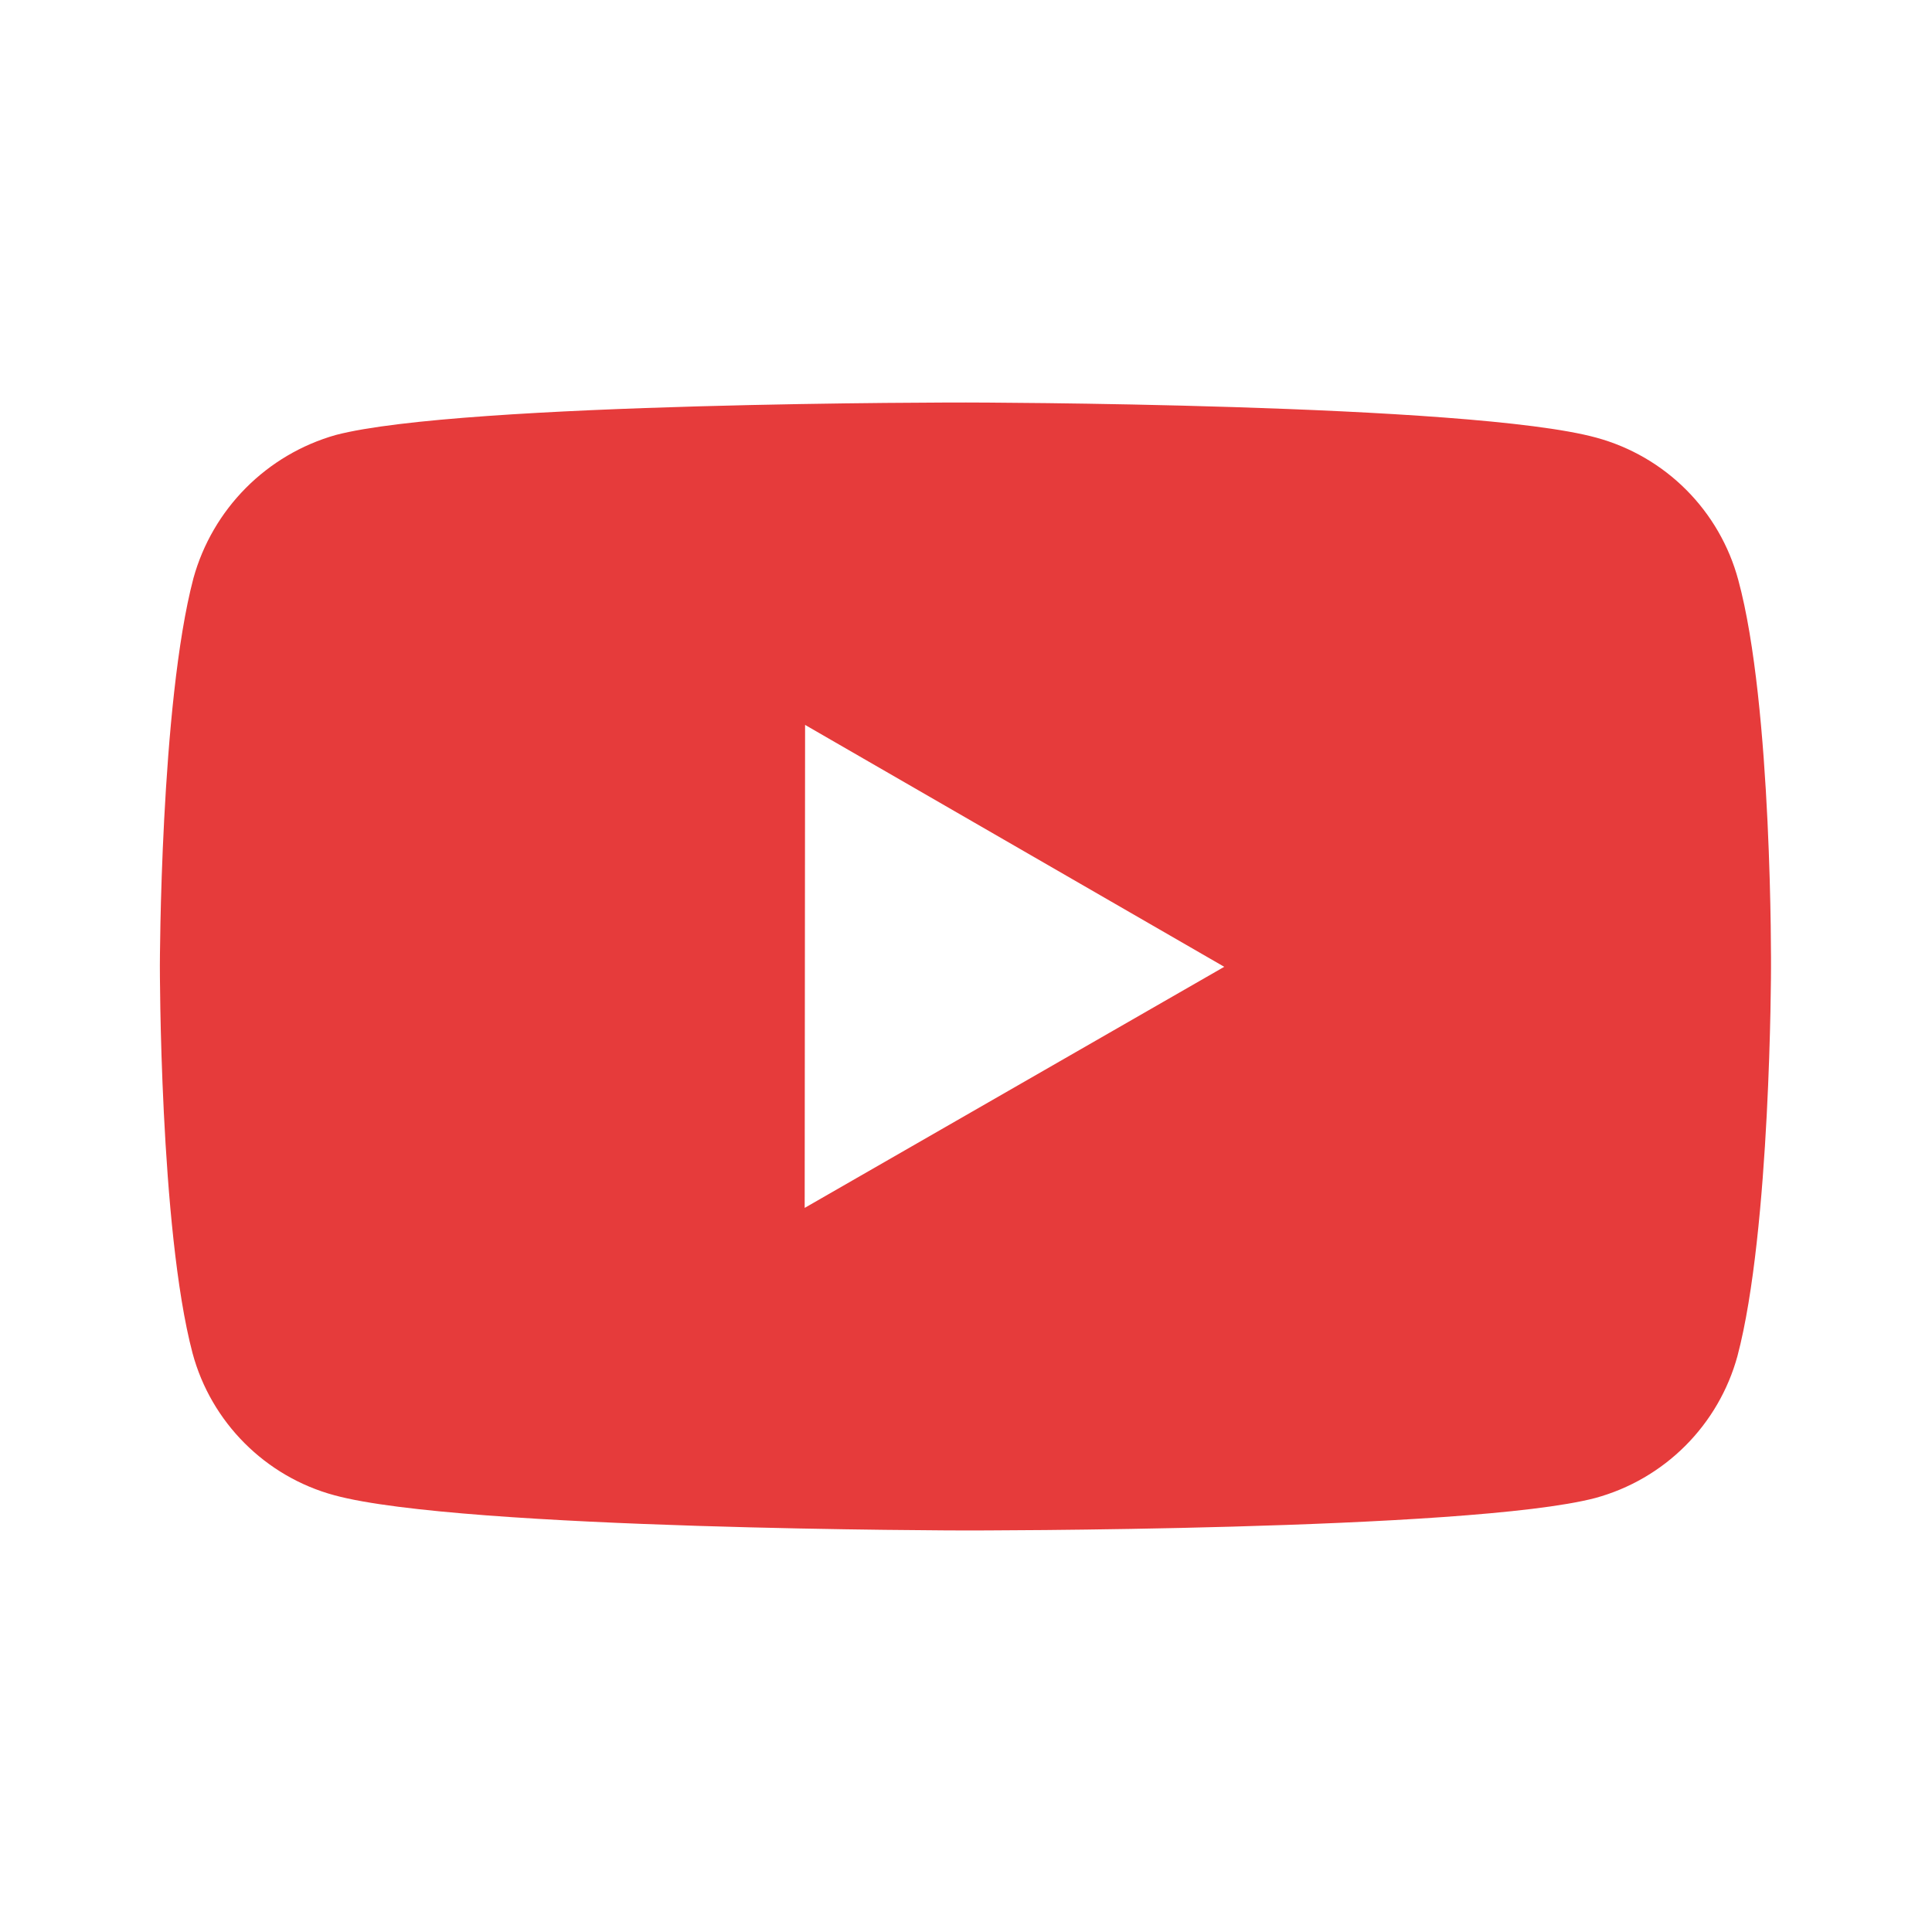 <?xml version="1.0" encoding="UTF-8"?> <svg xmlns="http://www.w3.org/2000/svg" width="156" height="156" viewBox="0 0 156 156" fill="none"> <g clip-path="url(#clip0_1_1611)"> <g filter="url(#filter0_d_1_1611)"> <path d="M140.355 46.819C139.614 44.073 138.167 41.568 136.158 39.554C134.149 37.54 131.647 36.087 128.902 35.34C118.723 32.545 78 32.5 78 32.5C78 32.5 37.284 32.455 27.099 35.126C24.355 35.907 21.858 37.38 19.848 39.404C17.838 41.428 16.382 43.934 15.62 46.683C12.935 56.862 12.909 77.974 12.909 77.974C12.909 77.974 12.883 99.19 15.548 109.265C17.043 114.836 21.431 119.236 27.008 120.738C37.291 123.533 77.903 123.578 77.903 123.578C77.903 123.578 118.625 123.624 128.804 120.959C131.55 120.213 134.055 118.764 136.069 116.754C138.083 114.744 139.538 112.244 140.29 109.499C142.981 99.327 143 78.221 143 78.221C143 78.221 143.13 56.999 140.355 46.819ZM64.974 97.532L65.007 58.533L98.852 78.065L64.974 97.532Z" fill="#E63B3B"></path> </g> </g> <defs> <filter id="filter0_d_1_1611" x="-37.091" y="-17.5" width="230.092" height="191.078" filterUnits="userSpaceOnUse" color-interpolation-filters="sRGB"> <feFlood flood-opacity="0" result="BackgroundImageFix"></feFlood> <feColorMatrix in="SourceAlpha" type="matrix" values="0 0 0 0 0 0 0 0 0 0 0 0 0 0 0 0 0 0 127 0" result="hardAlpha"></feColorMatrix> <feOffset></feOffset> <feGaussianBlur stdDeviation="25"></feGaussianBlur> <feComposite in2="hardAlpha" operator="out"></feComposite> <feColorMatrix type="matrix" values="0 0 0 0 1 0 0 0 0 0 0 0 0 0 0 0 0 0 0.15 0"></feColorMatrix> <feBlend mode="normal" in2="BackgroundImageFix" result="effect1_dropShadow_1_1611"></feBlend> <feBlend mode="normal" in="SourceGraphic" in2="effect1_dropShadow_1_1611" result="shape"></feBlend> </filter> <clipPath id="clip0_1_1611"> <rect width="156" height="156" fill="white"></rect> </clipPath> </defs> </svg> 